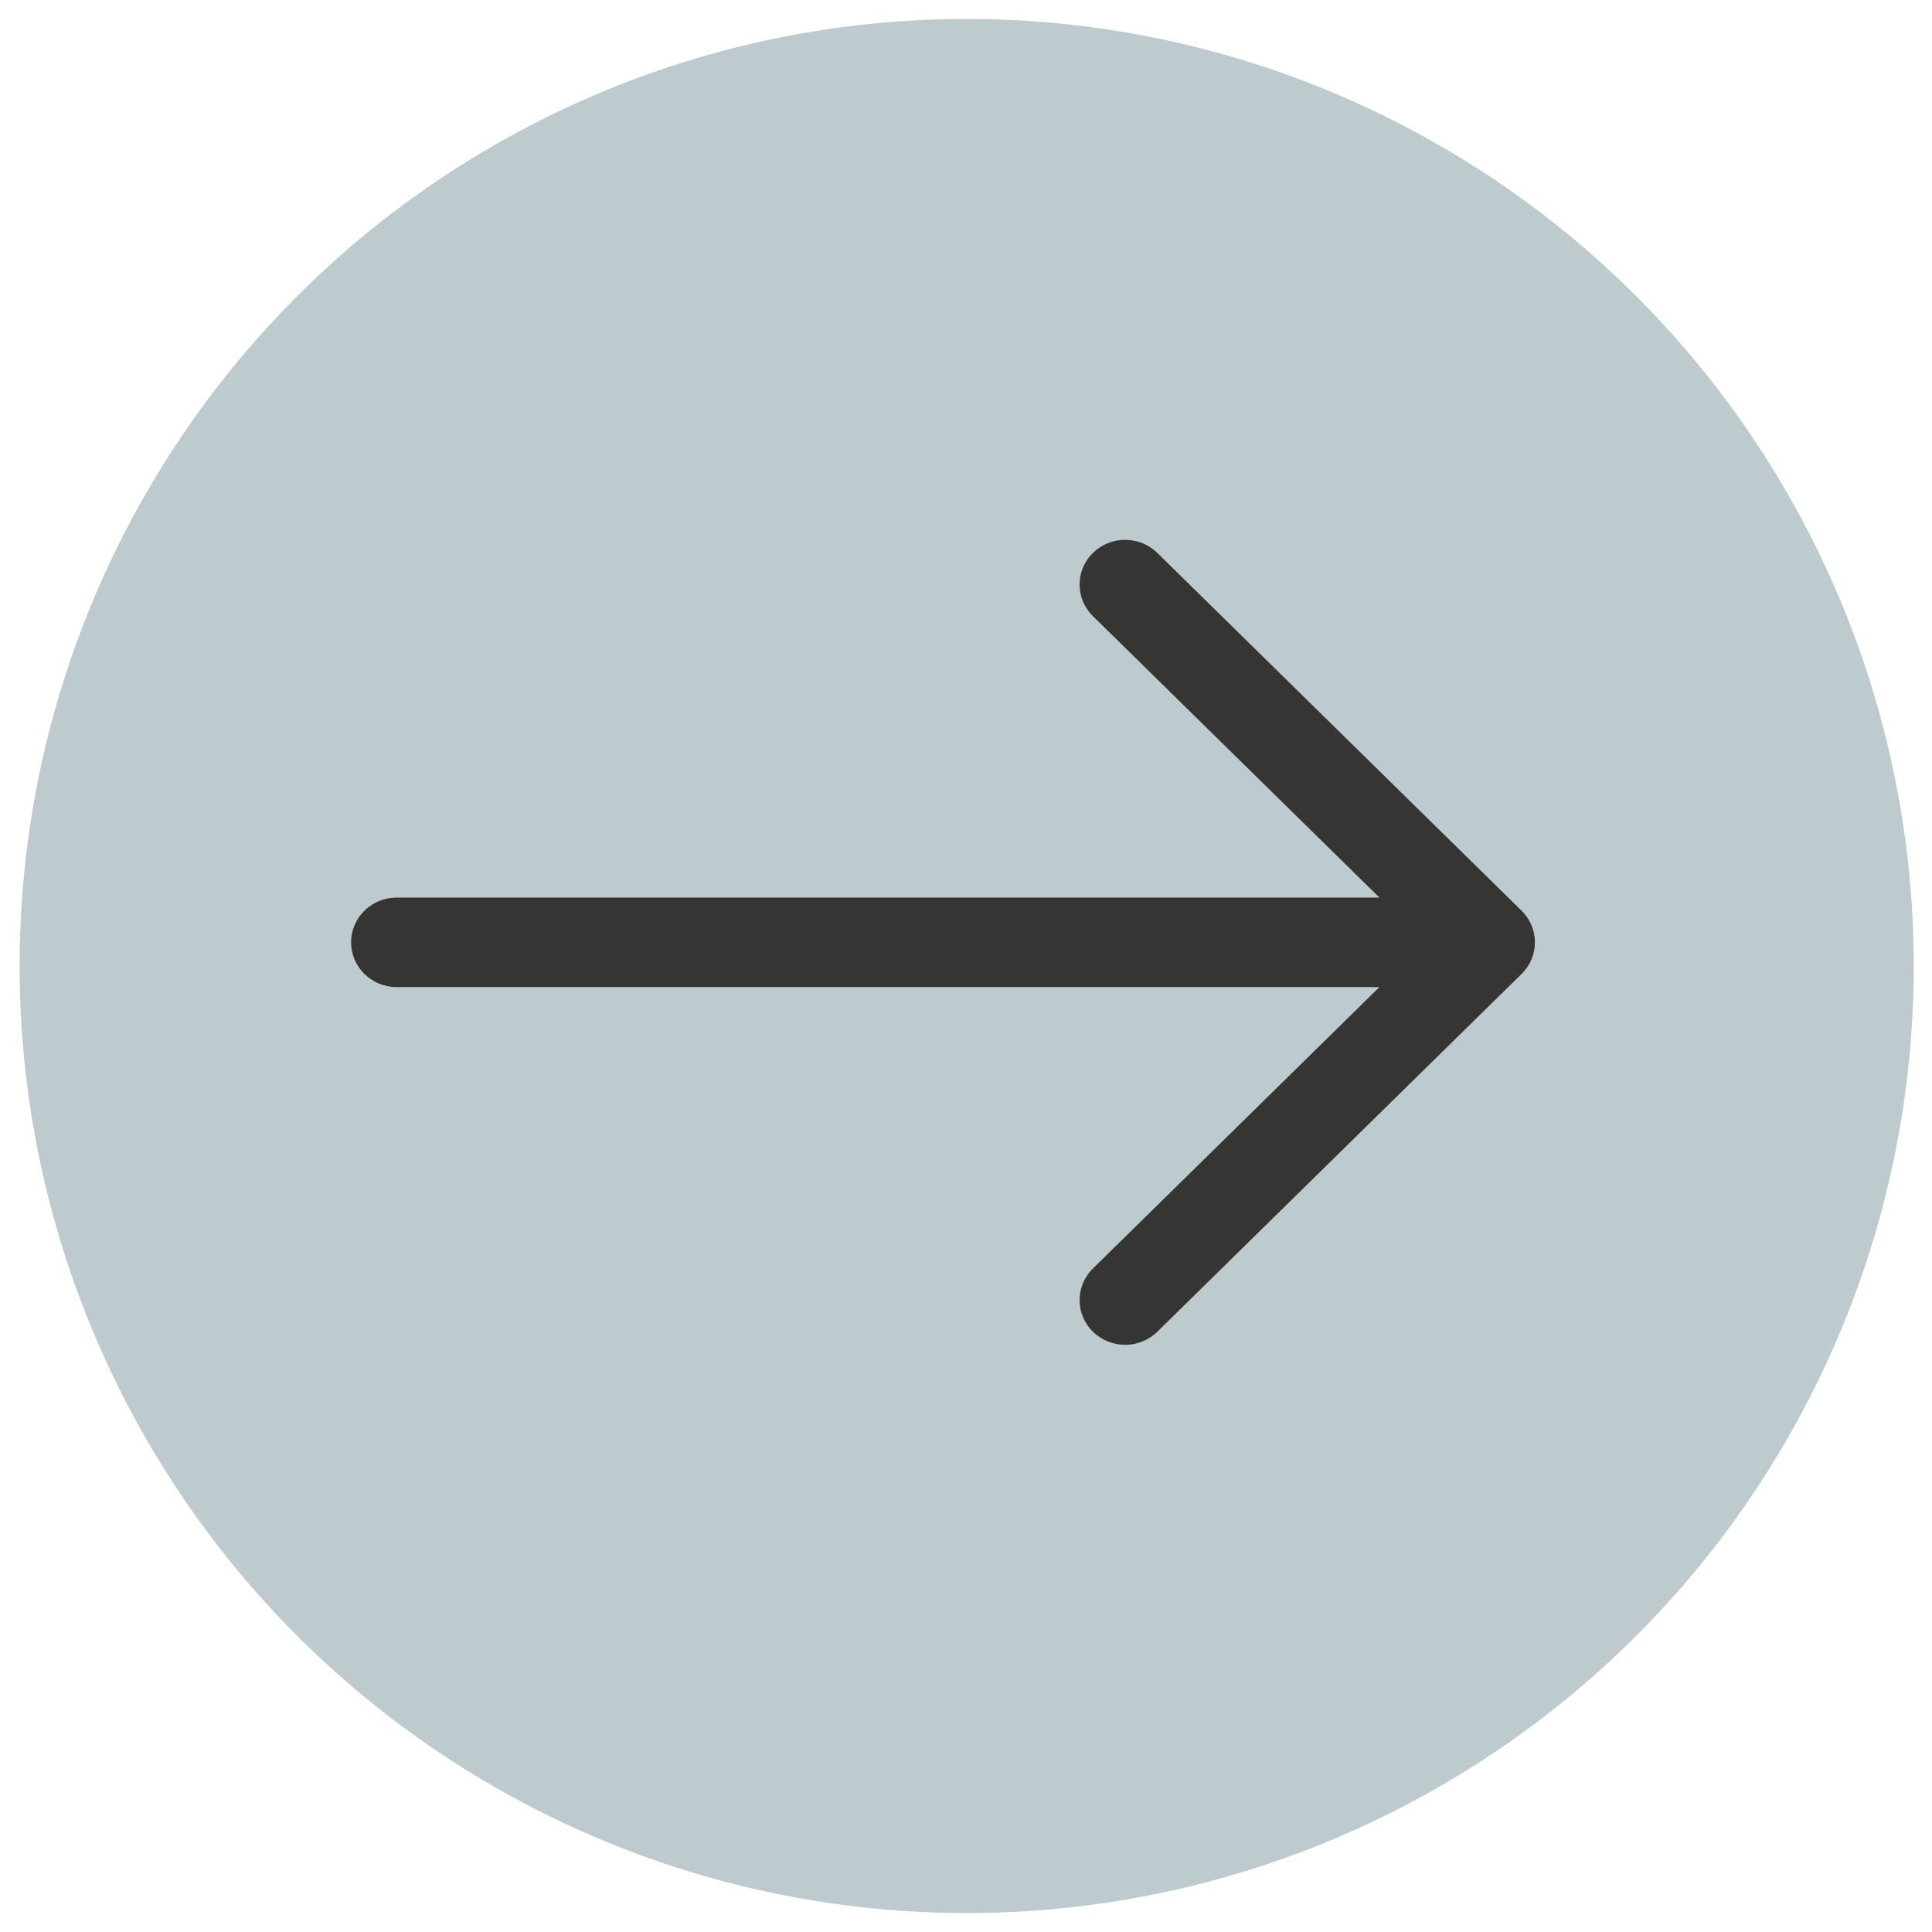 <svg width="51" height="51" viewBox="0 0 51 51" fill="none" xmlns="http://www.w3.org/2000/svg">
<circle cx="25.518" cy="25.5" r="25" fill="#BDCBCE"/>
<path fill-rule="evenodd" clip-rule="evenodd" d="M28.851 14.596C29.32 14.135 30.081 14.135 30.551 14.596L40.166 24.04C40.635 24.501 40.635 25.249 40.166 25.71L30.551 35.154C30.081 35.615 29.32 35.615 28.851 35.154C28.381 34.693 28.381 33.946 28.851 33.485L36.414 26.056H10.47C9.806 26.056 9.268 25.527 9.268 24.875C9.268 24.223 9.806 23.694 10.47 23.694H36.414L28.851 16.265C28.381 15.804 28.381 15.057 28.851 14.596Z" fill="#353533"/>
</svg>

